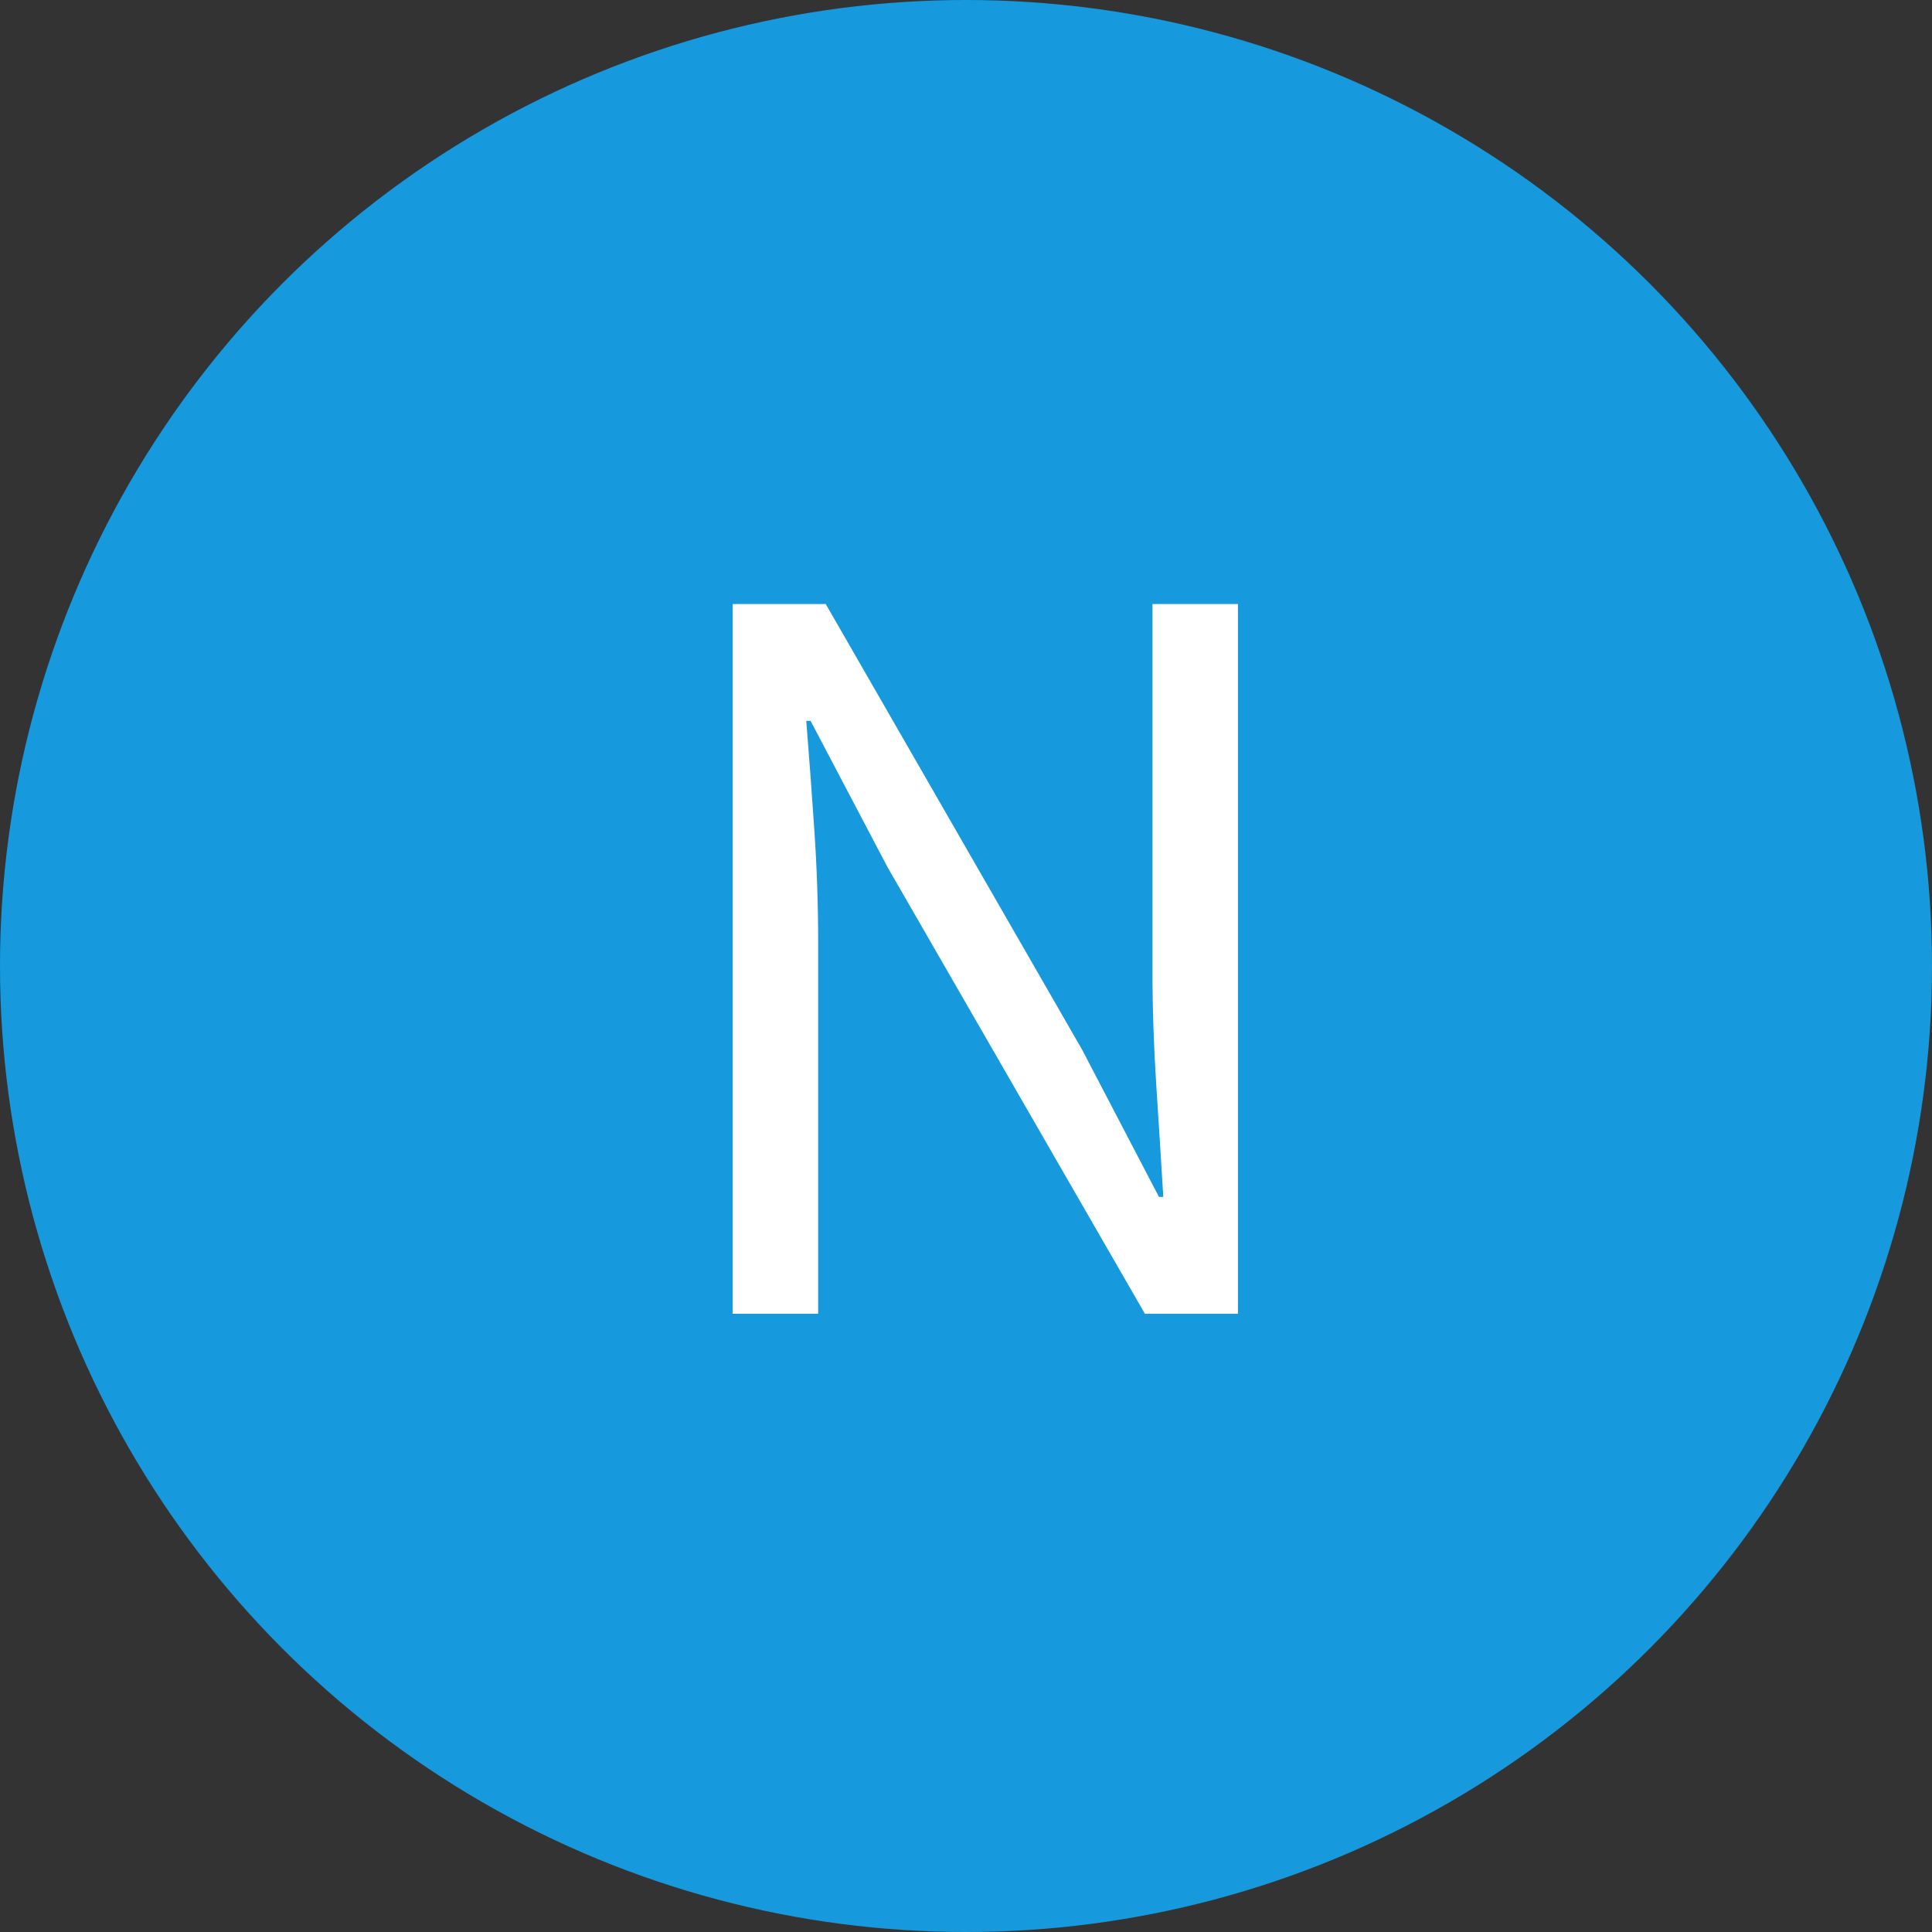 <?xml version="1.0" encoding="UTF-8" standalone="no"?>
<svg width="50px" height="50px" viewBox="0 0 50 50" version="1.1" xmlns="http://www.w3.org/2000/svg" xmlns:xlink="http://www.w3.org/1999/xlink">
    <rect x="0" y="0" width="50" height="50" fill="#333333" stroke="none"/>
    <!-- Generator: sketchtool 3.6.1 (26313) - http://www.bohemiancoding.com/sketch -->
    <title>38D3B2B1-3E2C-455F-8DD5-5584A2B120E6</title>
    <desc>Created with sketchtool.</desc>
    <defs></defs>
    <g id="Page-1" stroke="none" stroke-width="1" fill="none" fill-rule="evenodd">
        <g id="Letters" transform="translate(-273, -125)">
            <g id="N" transform="translate(273, 125)">
                <circle id="Oval-1" fill="#1799DD" cx="25" cy="25" r="25"></circle>
                <path d="M18.962,15.632 L21.37,15.632 L28.006,27.168 L29.994,30.976 L30.106,30.976 C30.05,30.043 29.989,29.077 29.924,28.078 C29.859,27.079 29.826,26.095 29.826,25.124 L29.826,15.632 L32.038,15.632 L32.038,34 L29.63,34 L22.966,22.436 L20.978,18.656 L20.866,18.656 C20.941,19.589 21.011,20.537 21.076,21.498 C21.141,22.459 21.174,23.425 21.174,24.396 L21.174,34 L18.962,34 L18.962,15.632 Z" fill="#FFFFFF"></path>
            </g>
        </g>
    </g>
</svg>